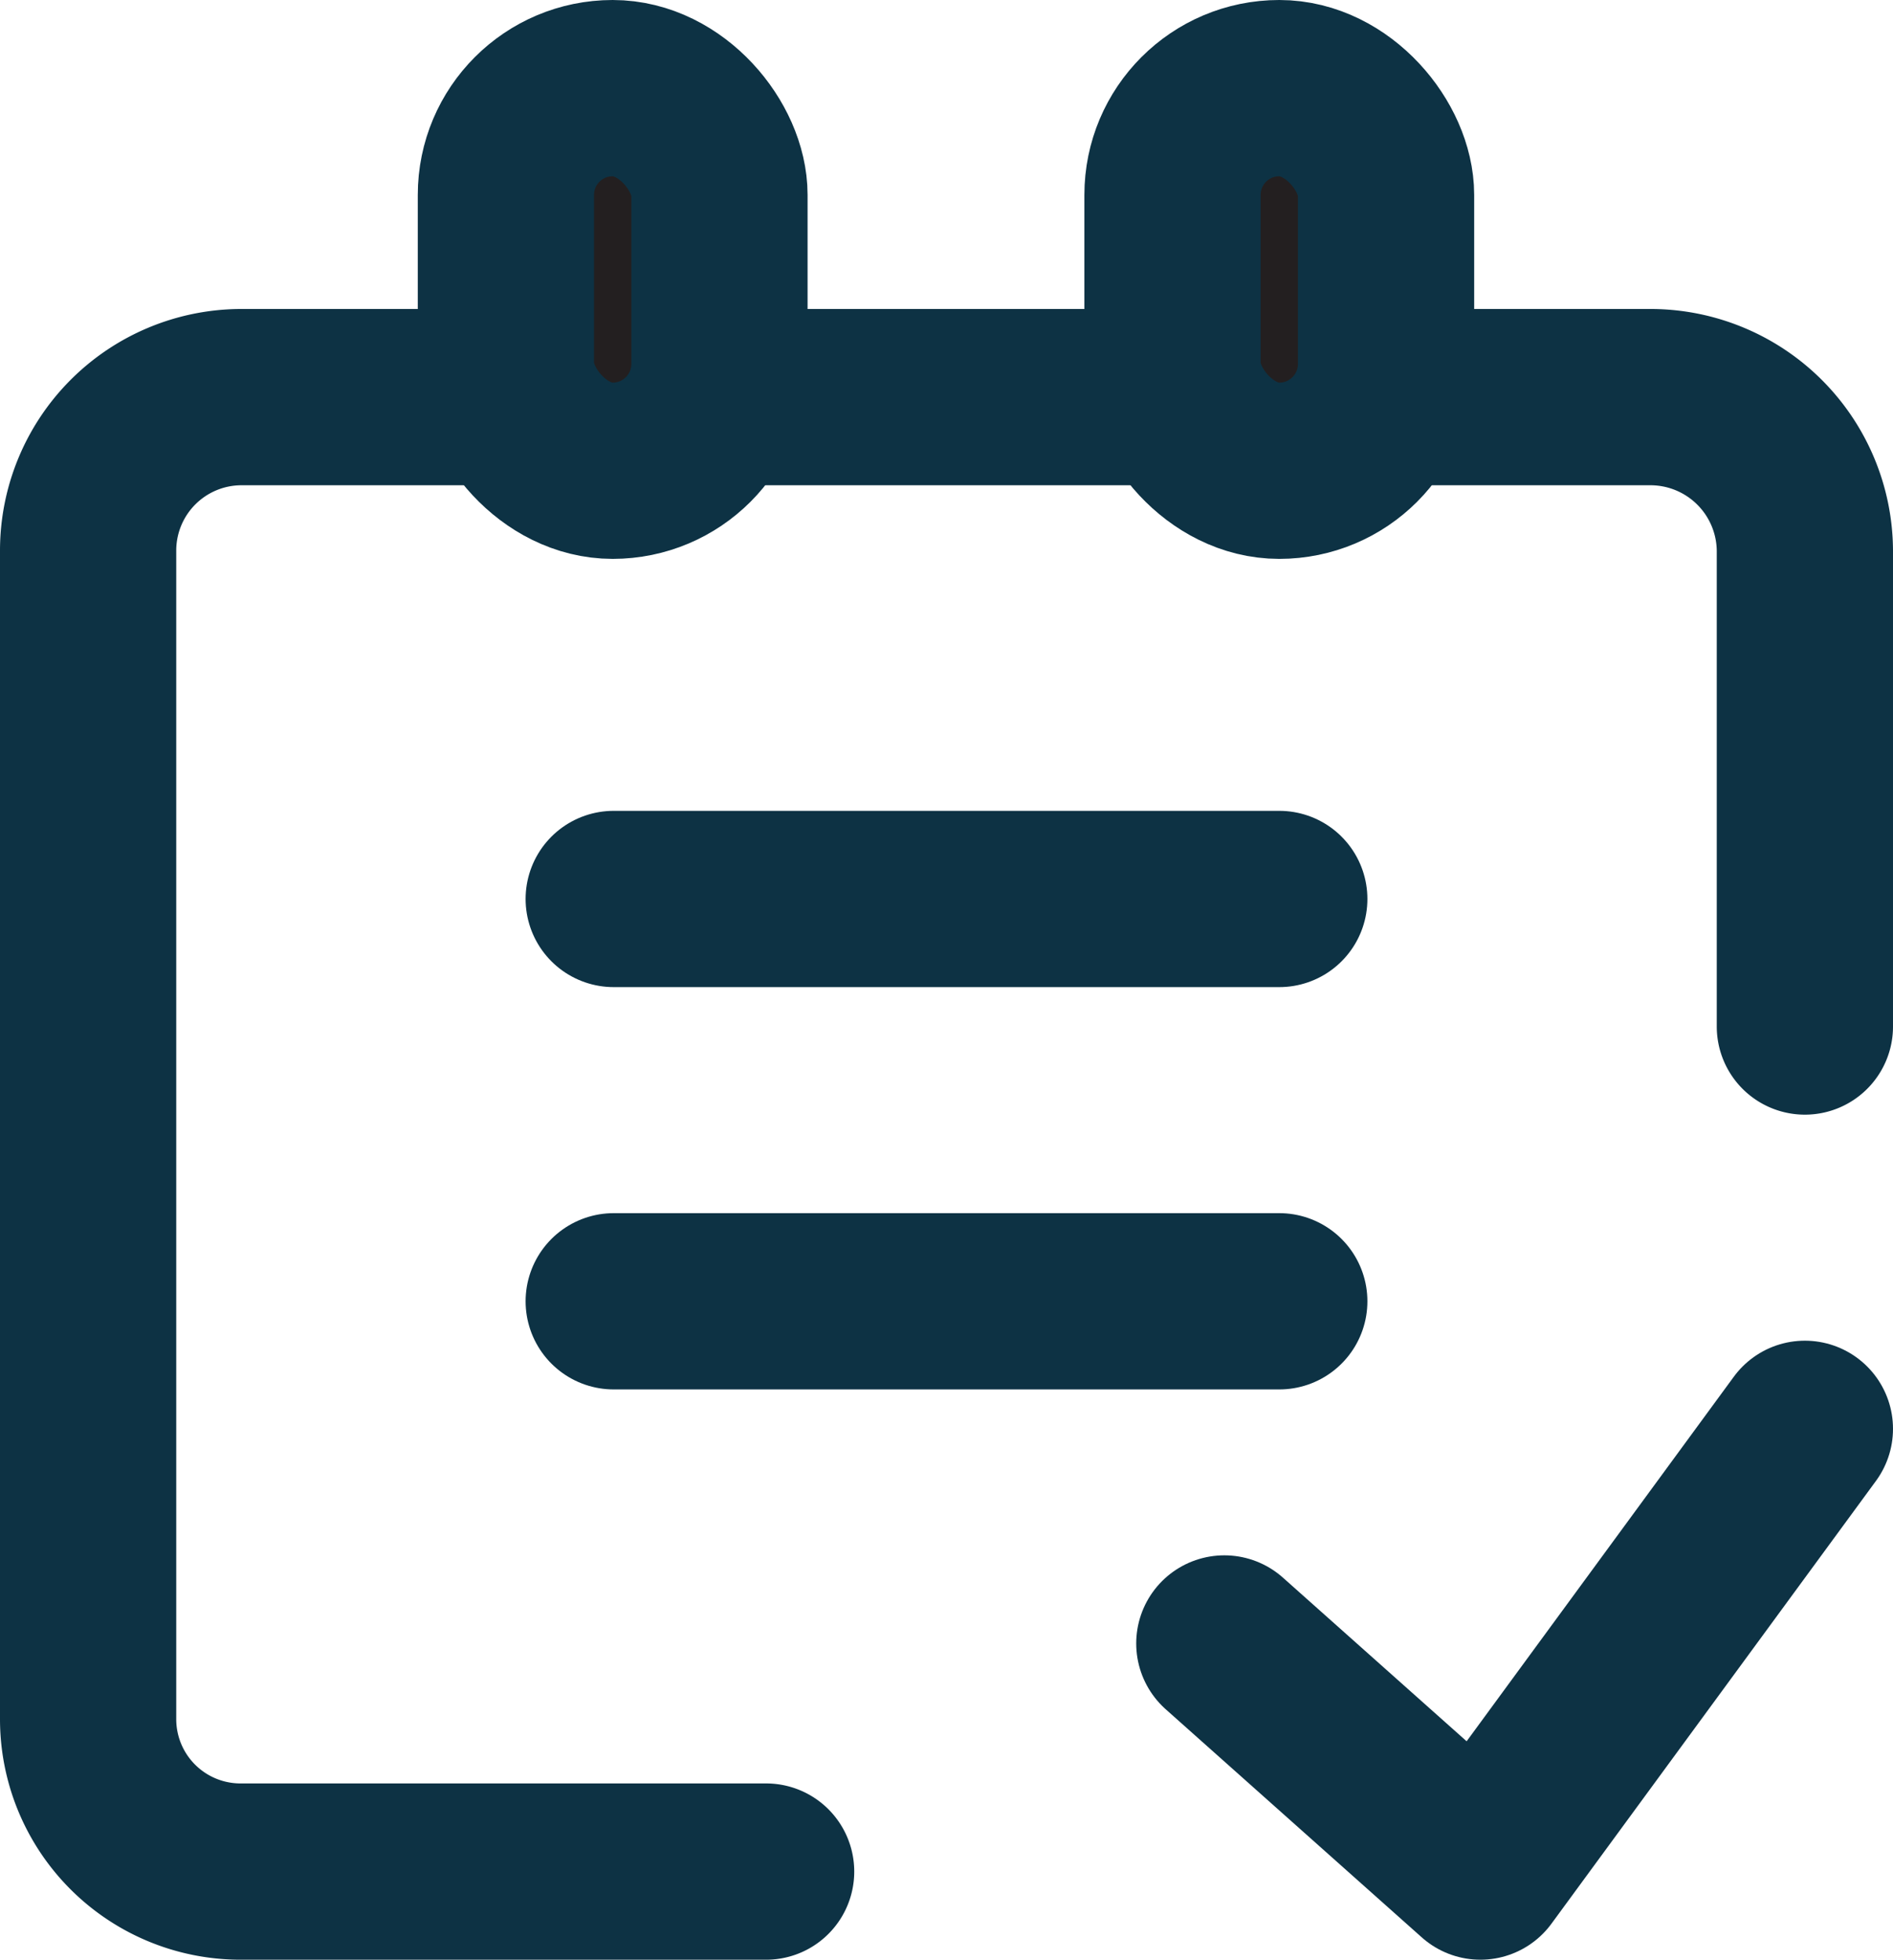 <svg xmlns="http://www.w3.org/2000/svg" viewBox="0 0 18.26 18.9"><defs><style>.cls-1{fill:none;}.cls-1,.cls-2,.cls-3{stroke:#0d3244;stroke-linecap:round;stroke-linejoin:round;stroke-width:1.7px;}.cls-2{fill:#fff;}.cls-3{fill:#231f20;}</style></defs><title>calendar-icon</title><g id="Layer_2" data-name="Layer 2"><g id="Isolation_Mode" data-name="Isolation Mode"><path class="cls-1" d="M7.39,18.05H2.32A1.47,1.47,0,0,1,.85,16.58V5.31A1.48,1.48,0,0,1,2.32,3.83H15.93a1.49,1.49,0,0,1,1.48,1.48V9.9"/><line class="cls-2" x1="5.92" y1="12.55" x2="12.34" y2="12.55"/><line class="cls-2" x1="5.92" y1="8.67" x2="12.34" y2="8.67"/><rect class="cls-3" x="11.31" y="0.85" width="2.06" height="3.69" rx="1.03"/><rect class="cls-3" x="4.88" y="0.85" width="2.06" height="3.69" rx="1.03"/><polyline class="cls-1" points="11.81 15.85 14.28 18.05 17.41 13.78"/></g></g></svg>